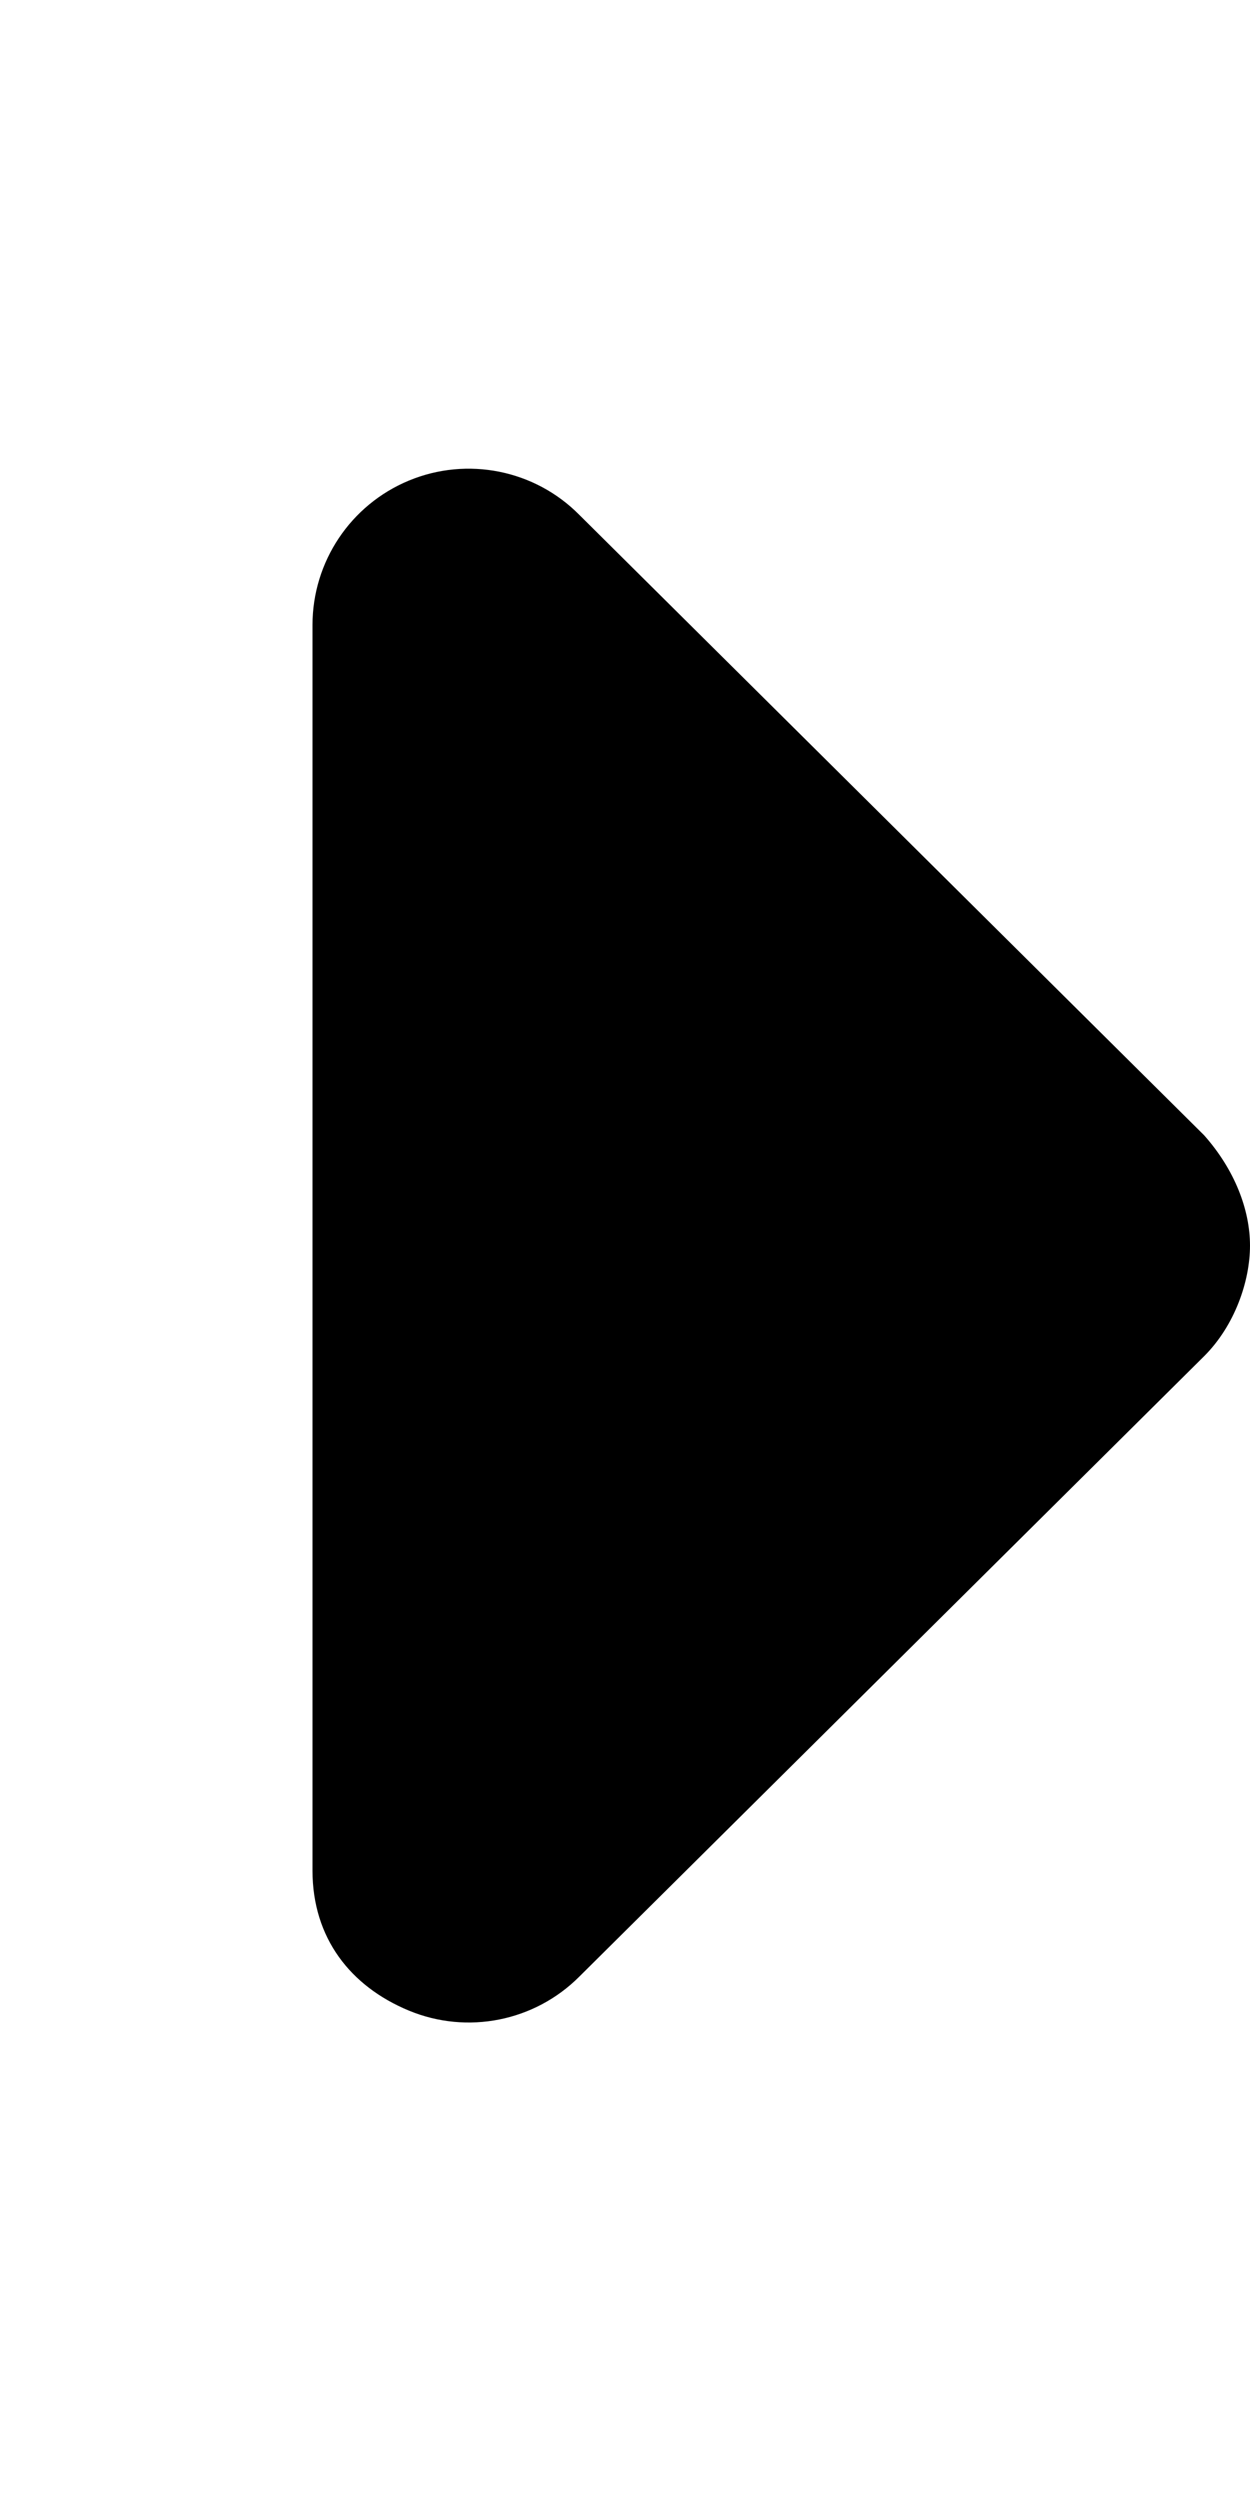 <?xml version="1.0" encoding="UTF-8"?>
<svg xmlns="http://www.w3.org/2000/svg" aria-hidden="true" data-prefix="fad" data-icon="caret-right" class="svg-inline--fa fa-caret-right" role="img" viewBox="0 0 256 512">
  <g class="fa-group">
    <path class="fa-secondary" fill="currentColor" d="M118.6 105.4l128 127.1C252.9 239.6 256 247.8 256 255.1s-3.125 16.38-9.375 22.63l-128 127.1c-9.156 9.156-22.91 11.9-34.88 6.943S64 396.9 64 383.1V128c0-12.94 7.781-24.62 19.75-29.58S109.5 96.23 118.6 105.4z"></path>
    <path class="fa-primary" fill="currentColor" d=""></path>
  </g>
</svg>
